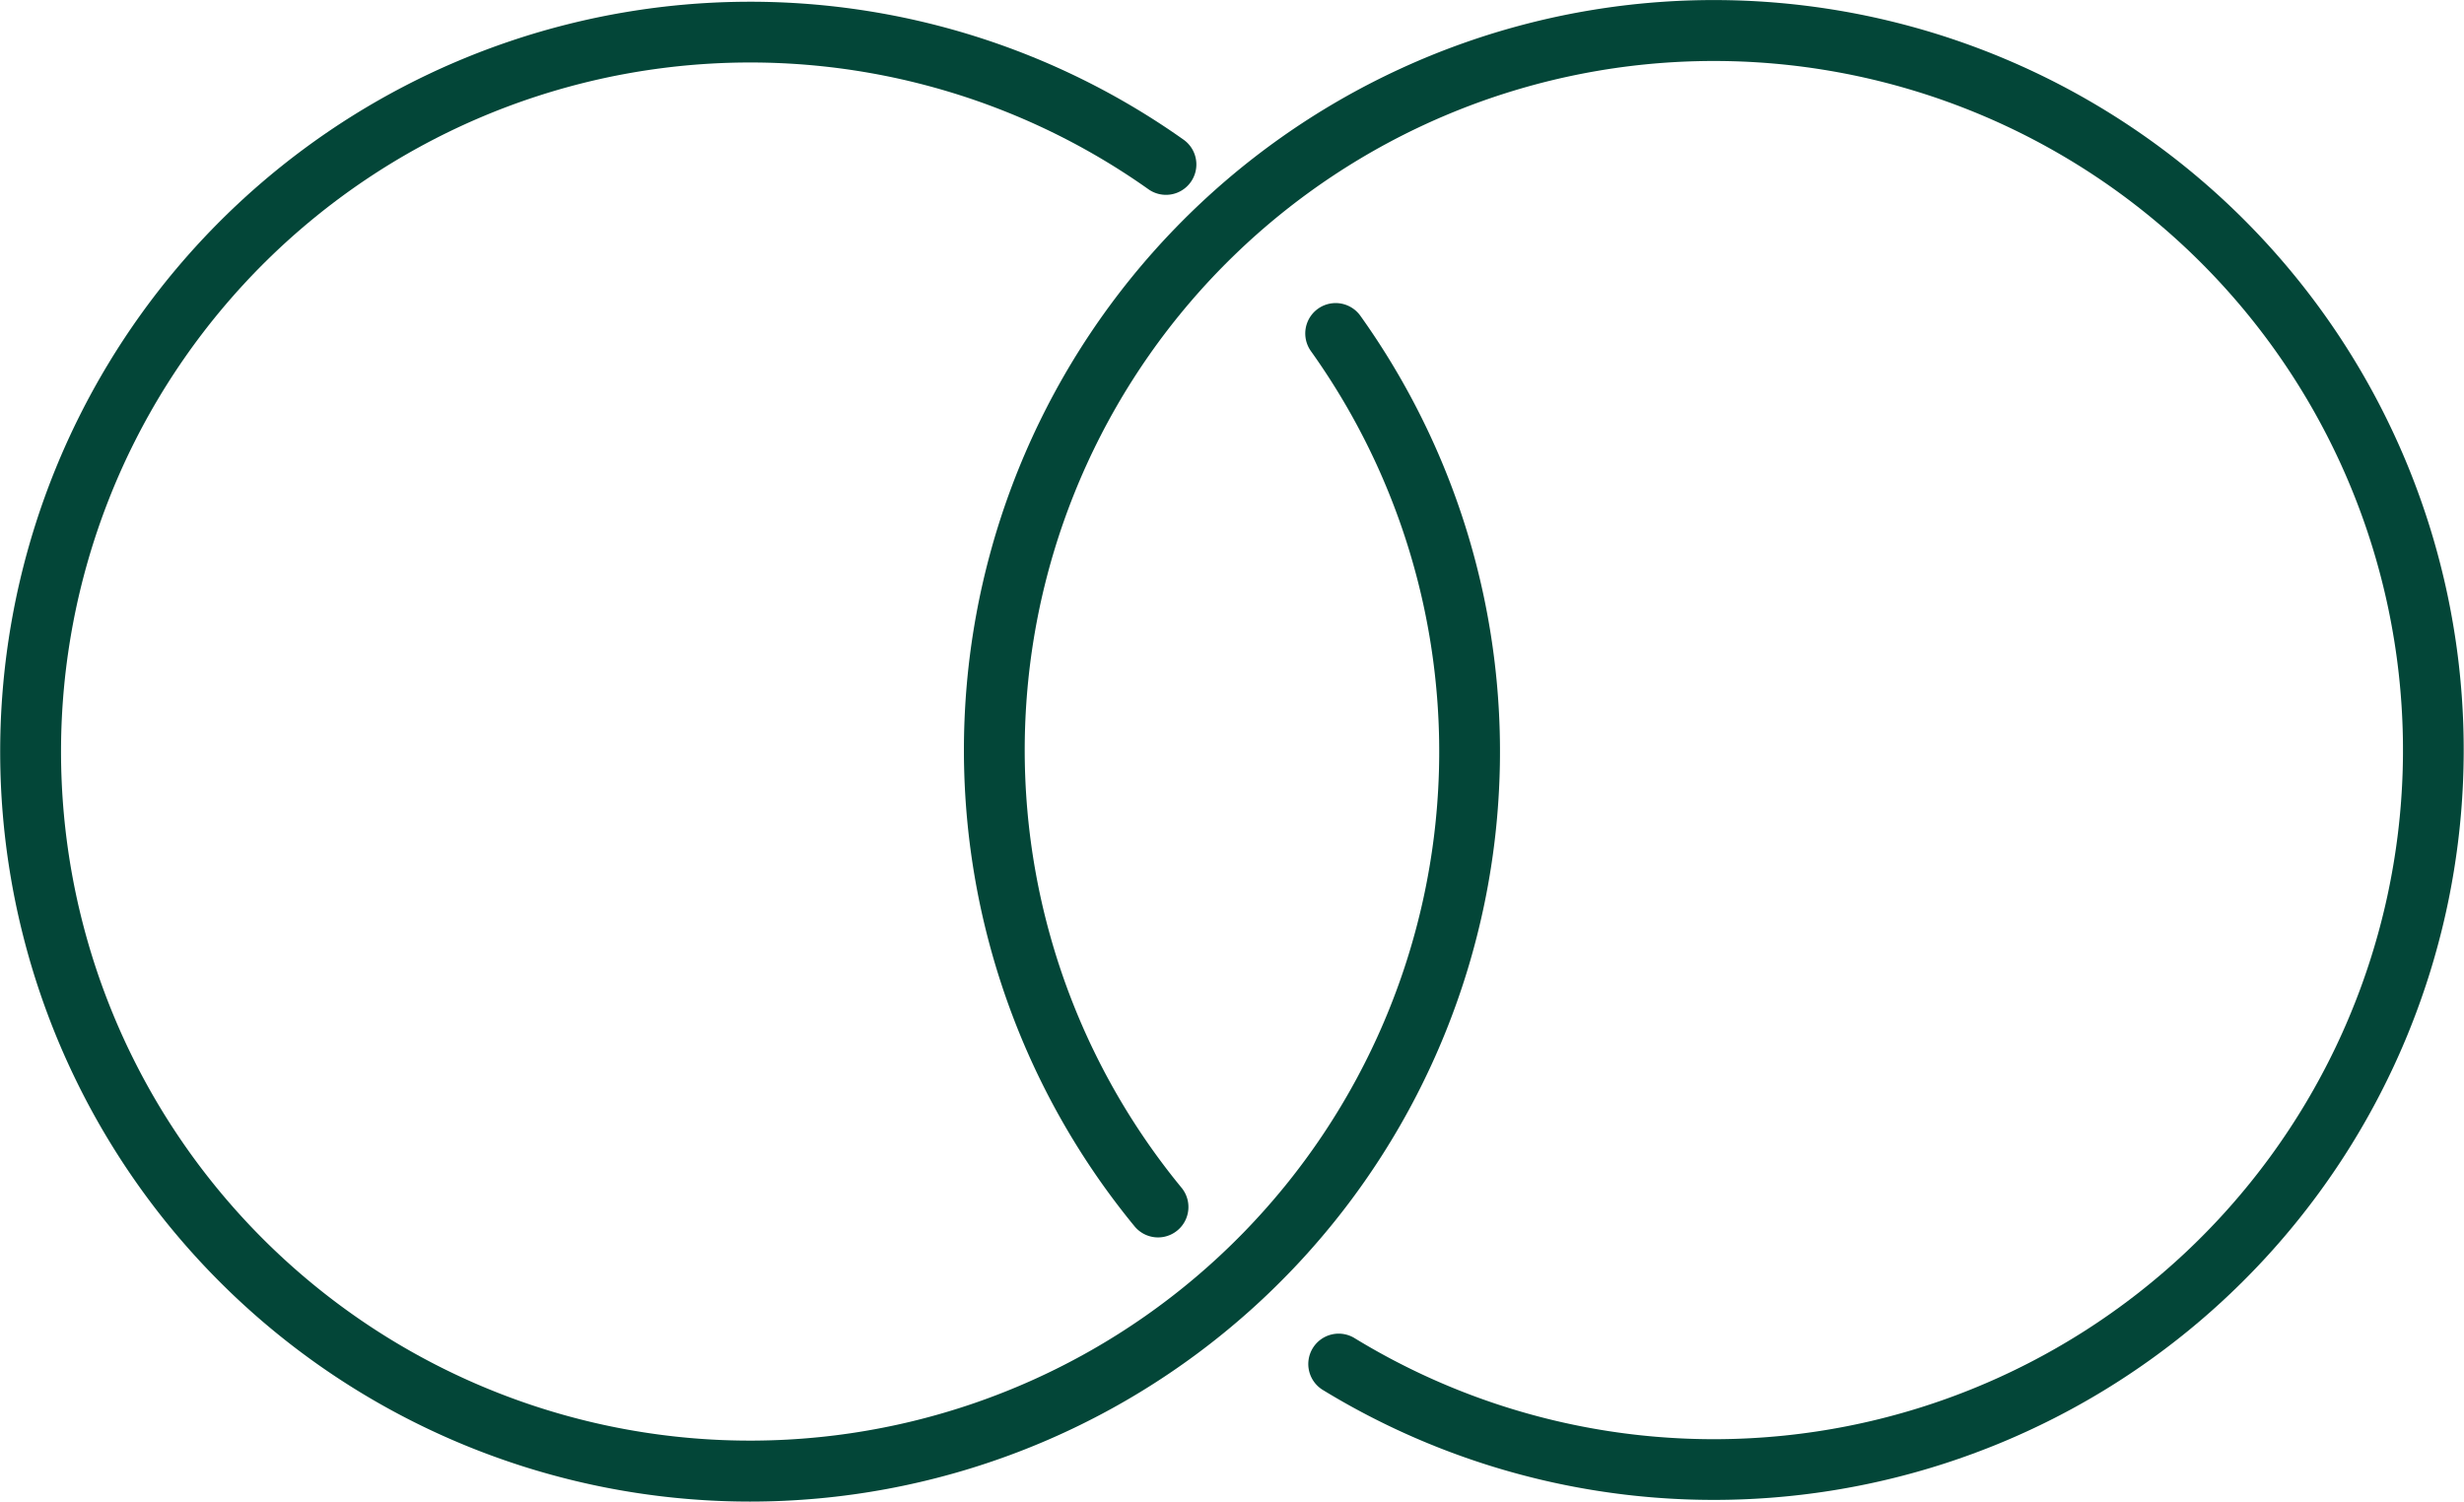 <?xml version="1.0" encoding="UTF-8"?>
<svg xmlns="http://www.w3.org/2000/svg" xmlns:xlink="http://www.w3.org/1999/xlink" id="service-icon-2" width="60.898" height="37.112" viewBox="0 0 60.898 37.112">
  <defs>
    <clipPath id="clip-path">
      <rect id="Rectangle_4087" data-name="Rectangle 4087" width="60.898" height="37.112" fill="#034638"></rect>
    </clipPath>
  </defs>
  <g id="Group_3201" data-name="Group 3201" clip-path="url(#clip-path)">
    <path id="Path_15892" data-name="Path 15892" d="M18.535,37.252A18.535,18.535,0,1,1,29.246,3.587a.751.751,0,1,1-.869,1.225A17.031,17.031,0,1,0,32.4,8.818a.751.751,0,1,1,1.222-.874A18.537,18.537,0,0,1,18.535,37.252" transform="translate(0 -0.139)" fill="#034638"></path>
    <path id="Path_15893" data-name="Path 15893" d="M120.258.044a18.535,18.535,0,1,1-8.4,34.315.751.751,0,1,1,.784-1.281,17.032,17.032,0,1,0-4.285-3.723.751.751,0,0,1-1.16.955A18.537,18.537,0,0,1,120.258.044" transform="translate(-79.156 0)" fill="#034638"></path>
  </g>
</svg>
